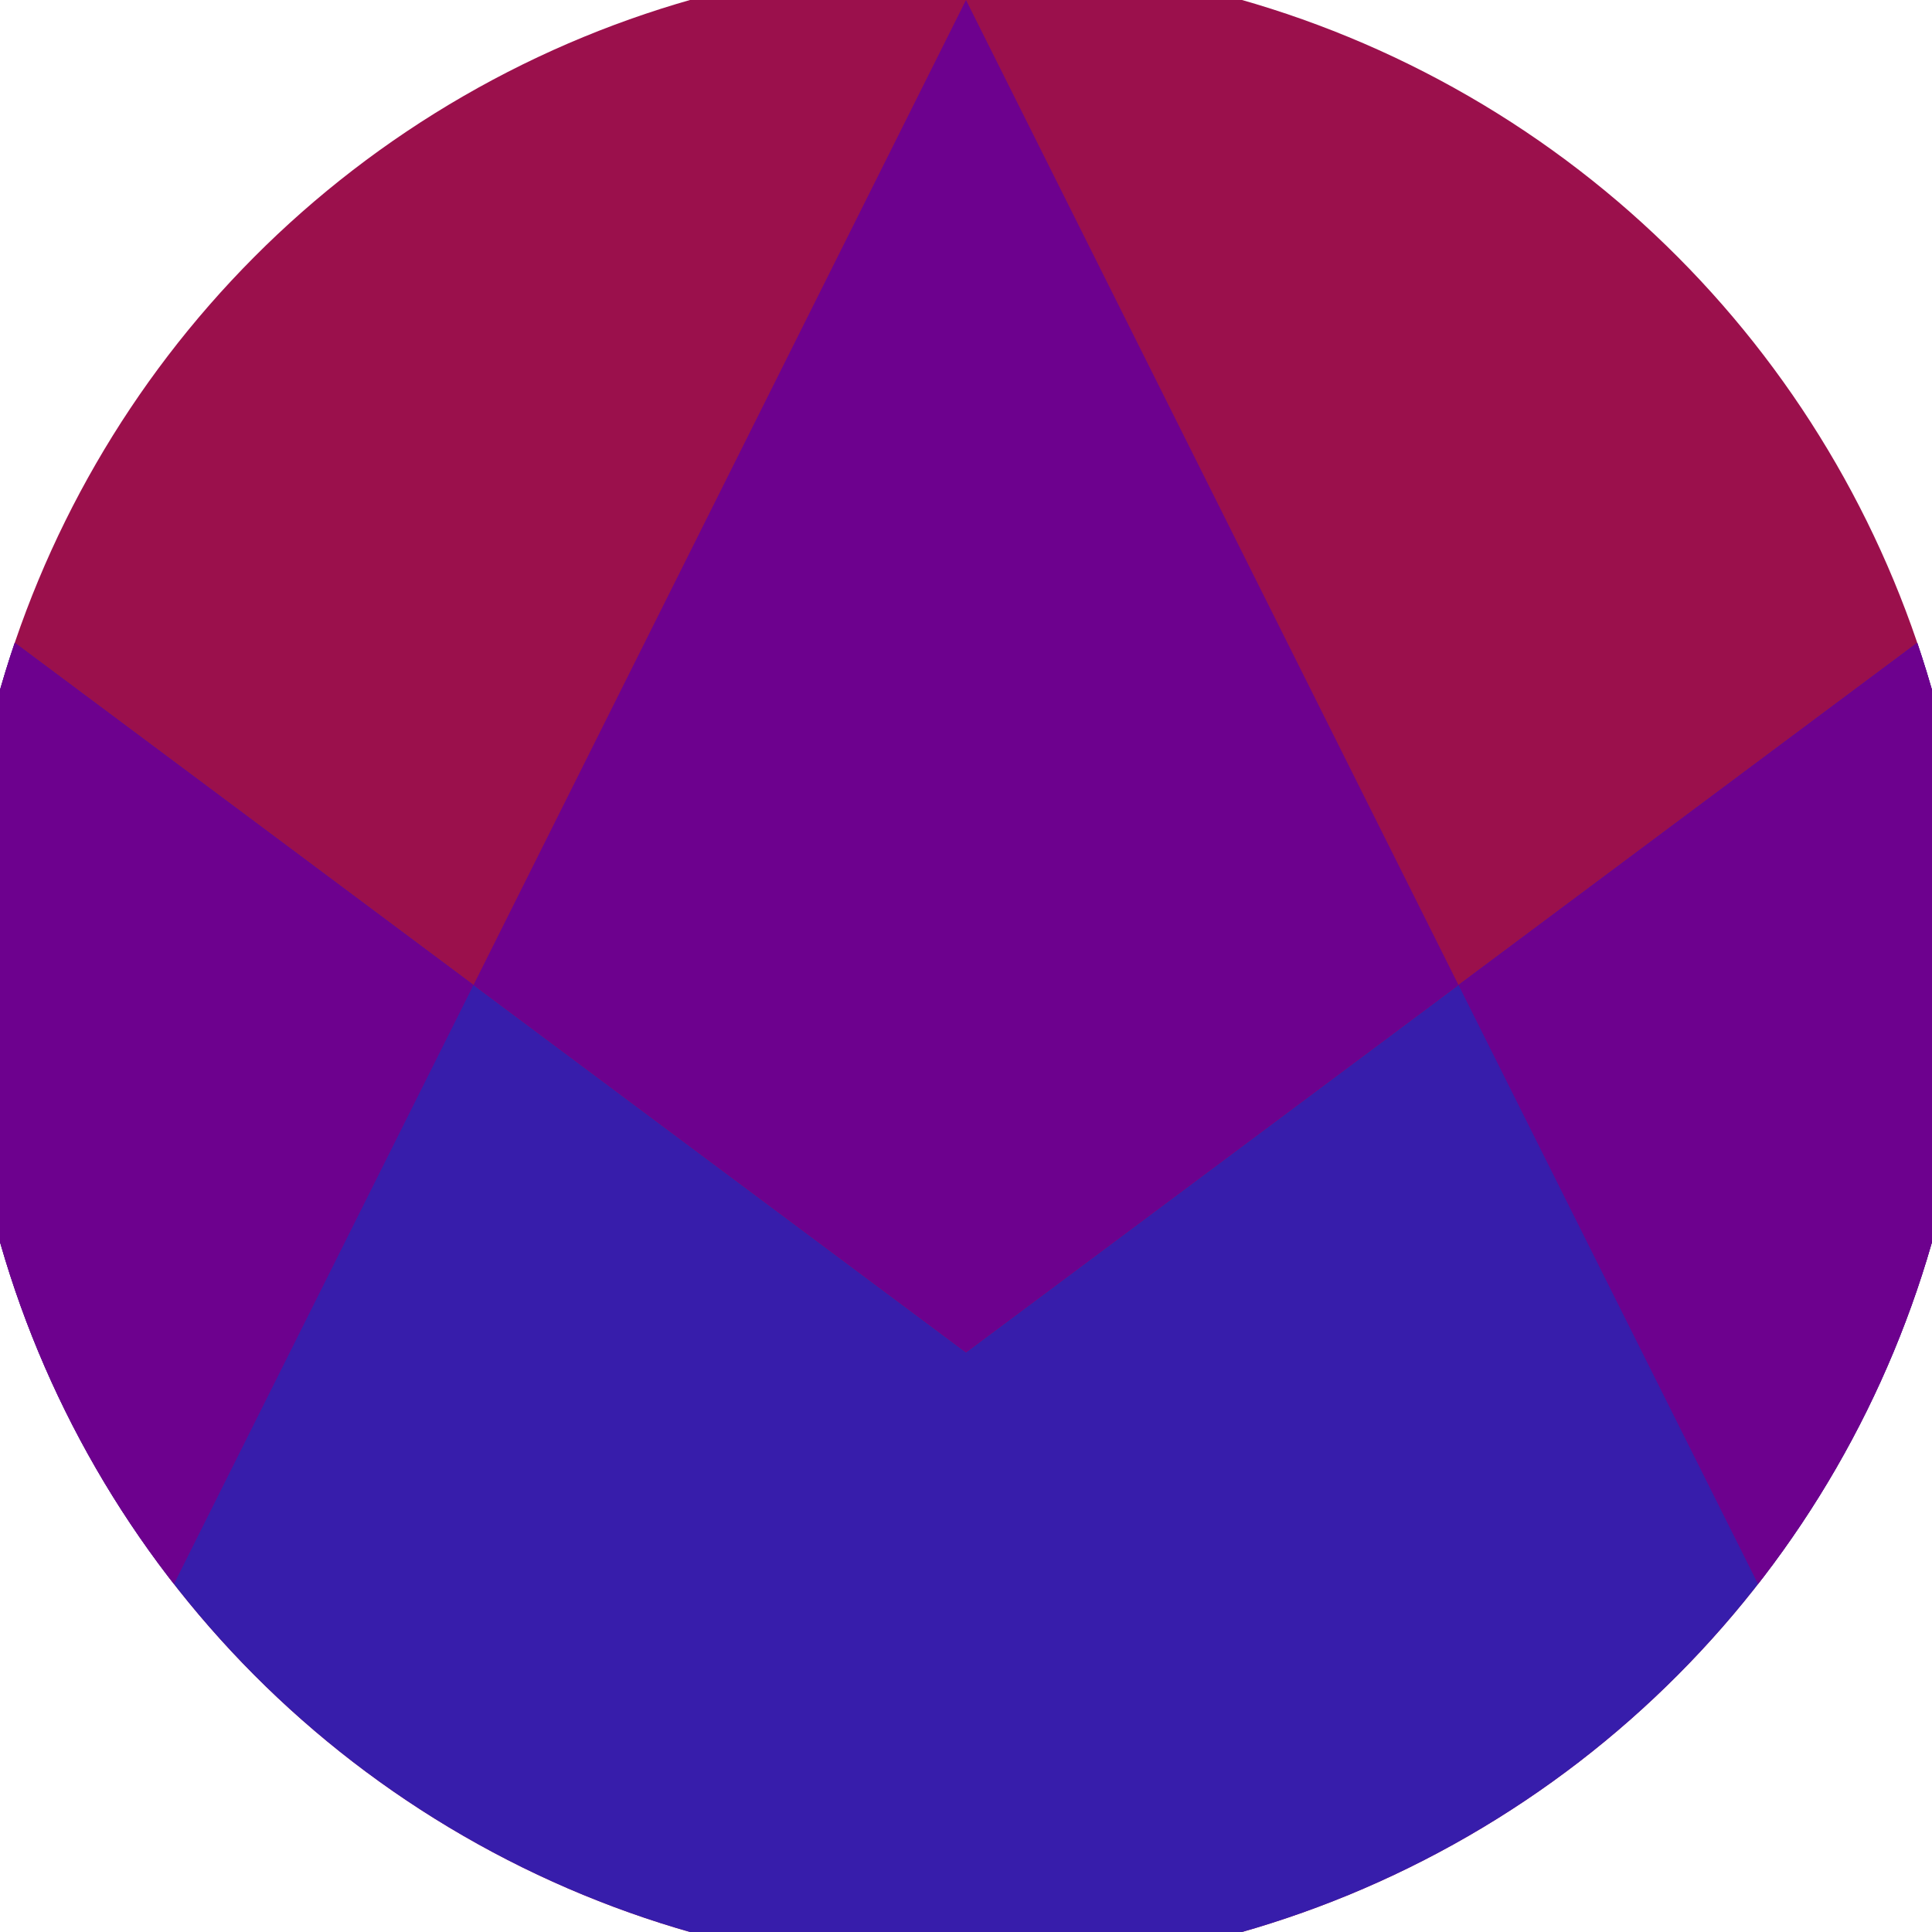 <svg xmlns="http://www.w3.org/2000/svg" width="128" height="128" viewBox="0 0 100 100" shape-rendering="geometricPrecision">
                            <defs>
                                <clipPath id="clip">
                                    <circle cx="50" cy="50" r="52" />
                                    <!--<rect x="0" y="0" width="100" height="100"/>-->
                                </clipPath>
                            </defs>
                            <g transform="rotate(0 50 50)">
                            <rect x="0" y="0" width="100" height="100" fill="#9b104c" clip-path="url(#clip)"/><path d="M 0 32.7 L 50 70 L 100 32.7 V 100 H 0 Z" fill="#371dab" clip-path="url(#clip)"/><path d="M 50 0 L 100 100 H 100 V 32.7 L 50 70 L 0 32.7 V 100 H 0 Z" fill="#6d018e" clip-path="url(#clip)"/></g></svg>